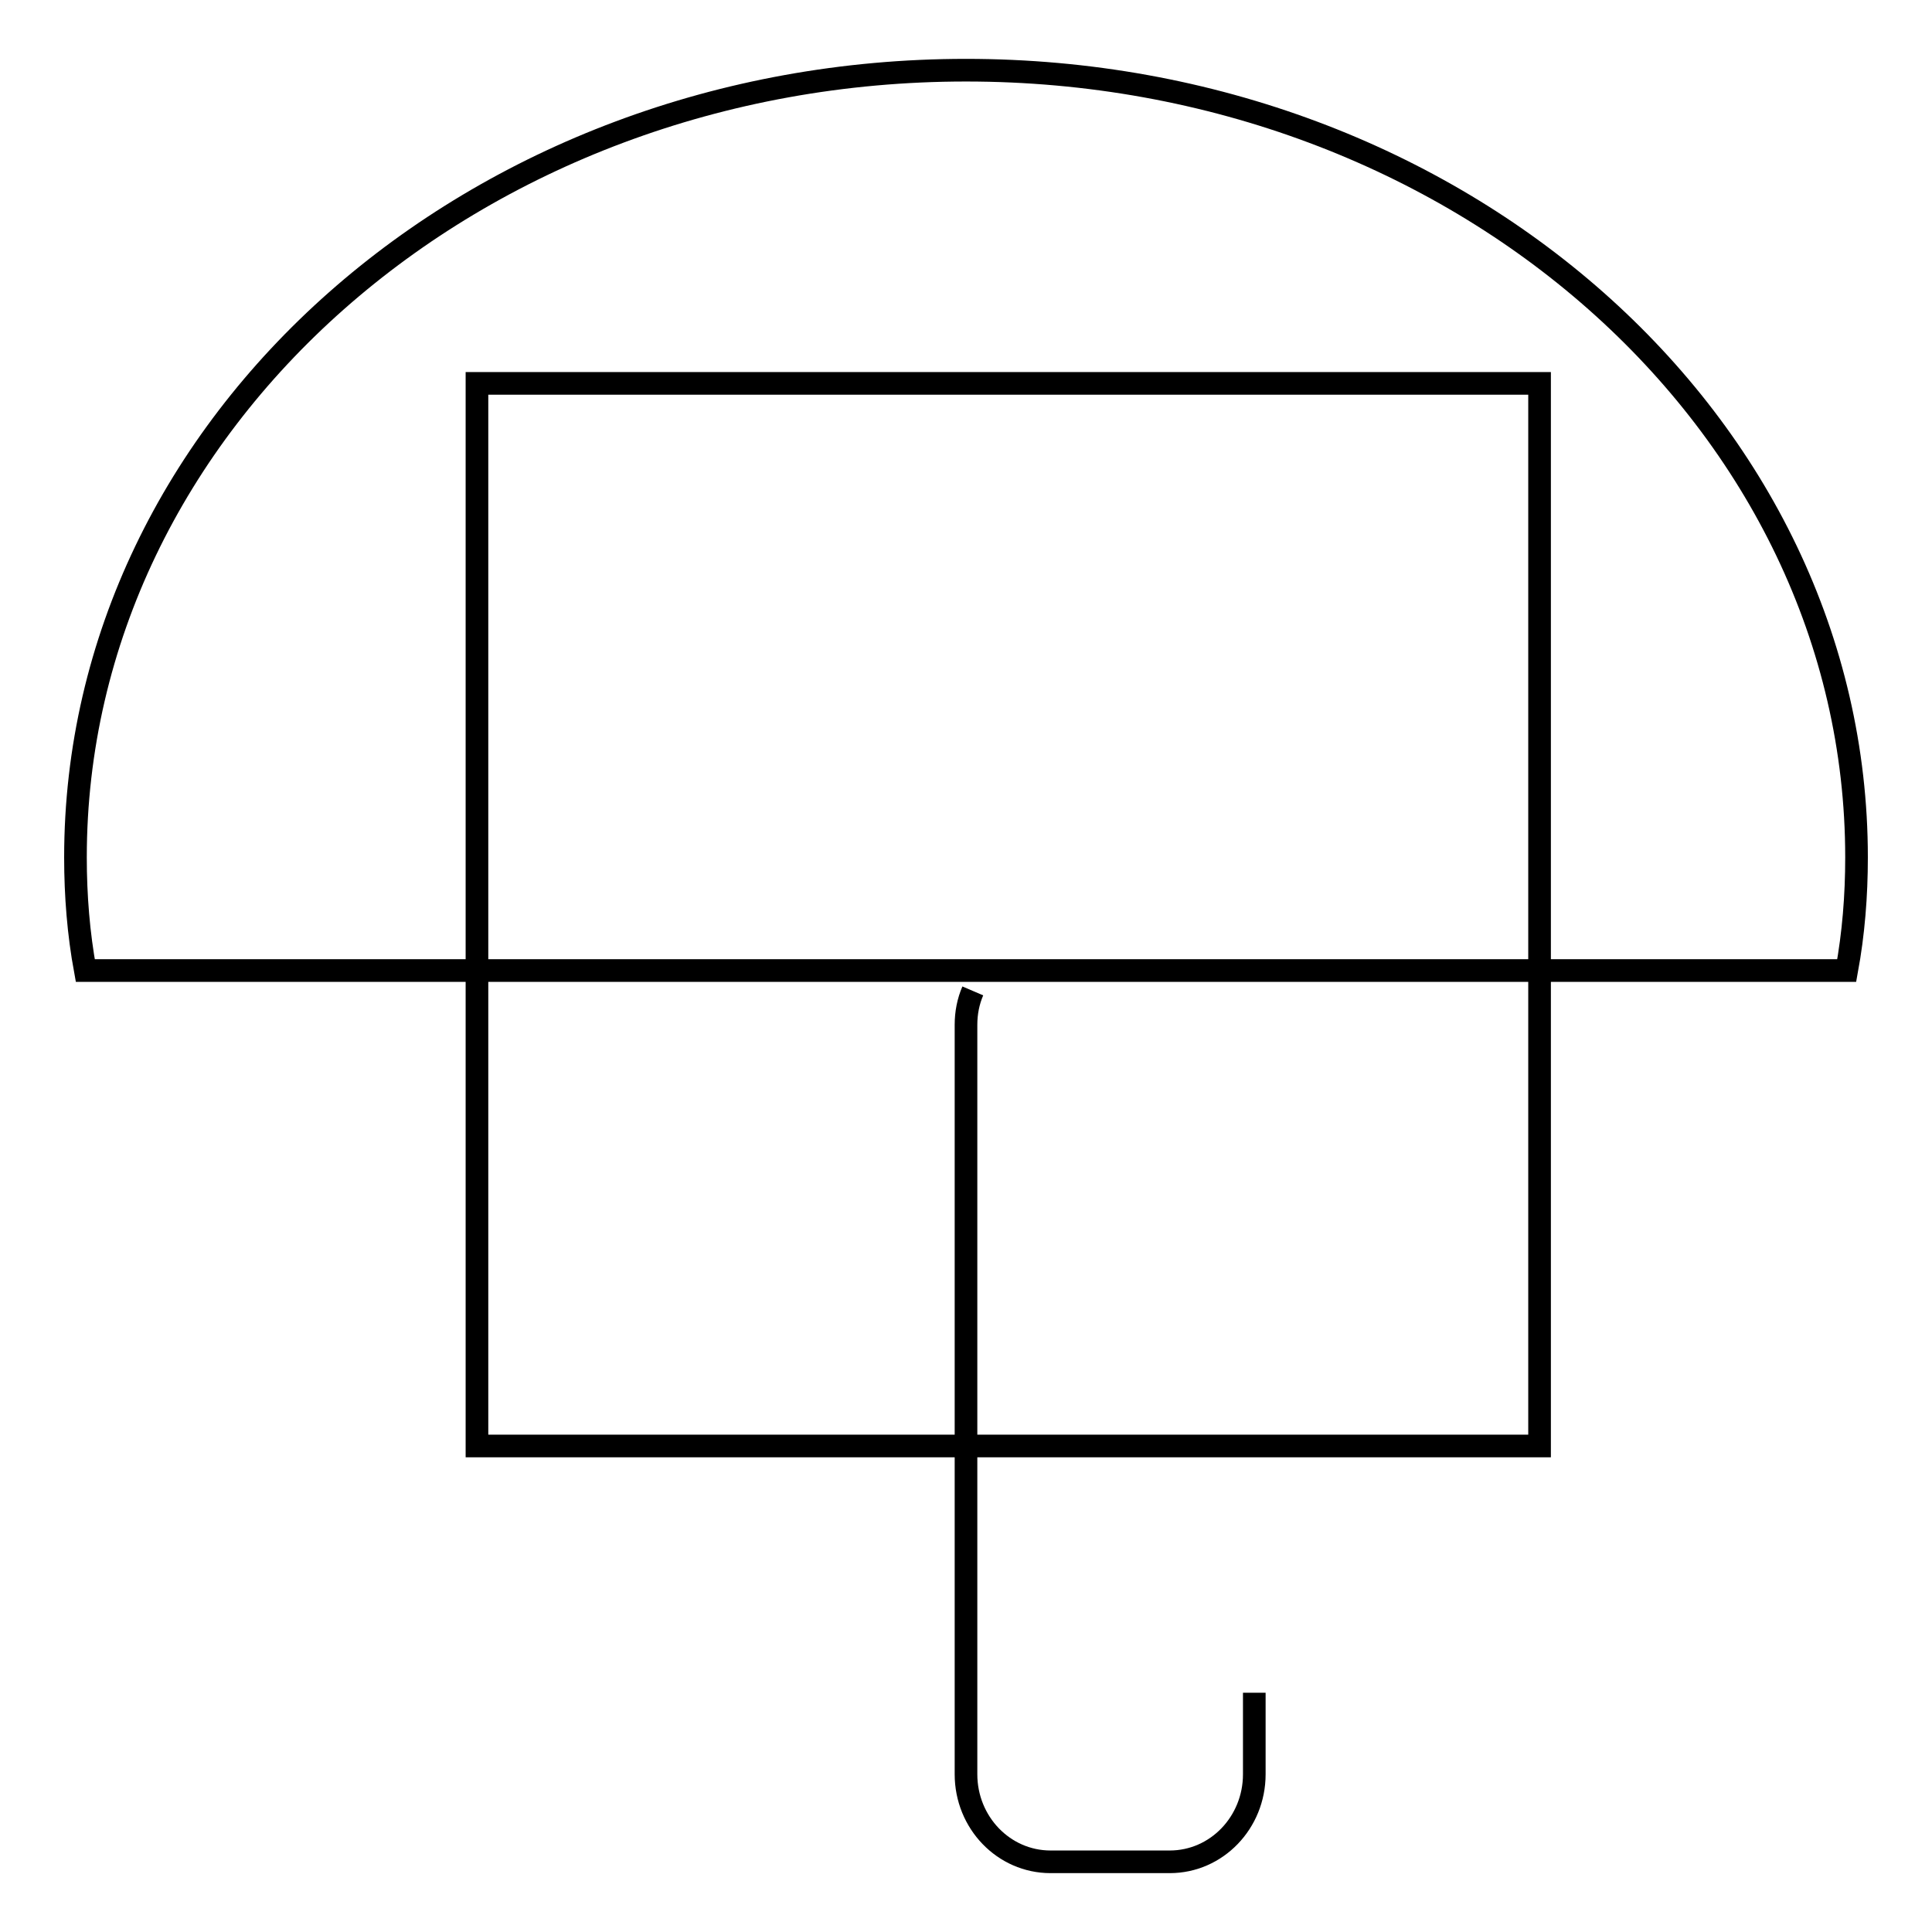 <?xml version="1.0" encoding="utf-8"?>
<!-- Svg Vector Icons : http://www.onlinewebfonts.com/icon -->
<!DOCTYPE svg PUBLIC "-//W3C//DTD SVG 1.1//EN" "http://www.w3.org/Graphics/SVG/1.1/DTD/svg11.dtd">
<svg version="1.1" xmlns="http://www.w3.org/2000/svg" xmlns:xlink="http://www.w3.org/1999/xlink" x="0px" y="0px" viewBox="0 0 256 256" enable-background="new 0 0 256 256" xml:space="preserve">
<g><g><path stroke-width="3" fill-opacity="0" stroke="#000000"  d="M63.2,50.8H204v140.8H63.2V50.8z"/><path stroke-width="3" fill-opacity="0" stroke="#000000"  d="M246,113.6c0,5.1-0.4,10.1-1.3,15H11.3c-0.9-4.9-1.3-9.9-1.3-15C10,56,62.9,9.3,128,9.3C193.2,9.3,246,56,246,113.6z"/><path stroke-width="3" fill-opacity="0" stroke="#000000"  d="M166.2,224.3v10.8c0,6.4-5,11.6-11.2,11.6h-15.8c-6.2,0-11.2-5.2-11.2-11.6v-99.3c0-1.6,0.3-3.1,0.9-4.5"/></g></g>
</svg>